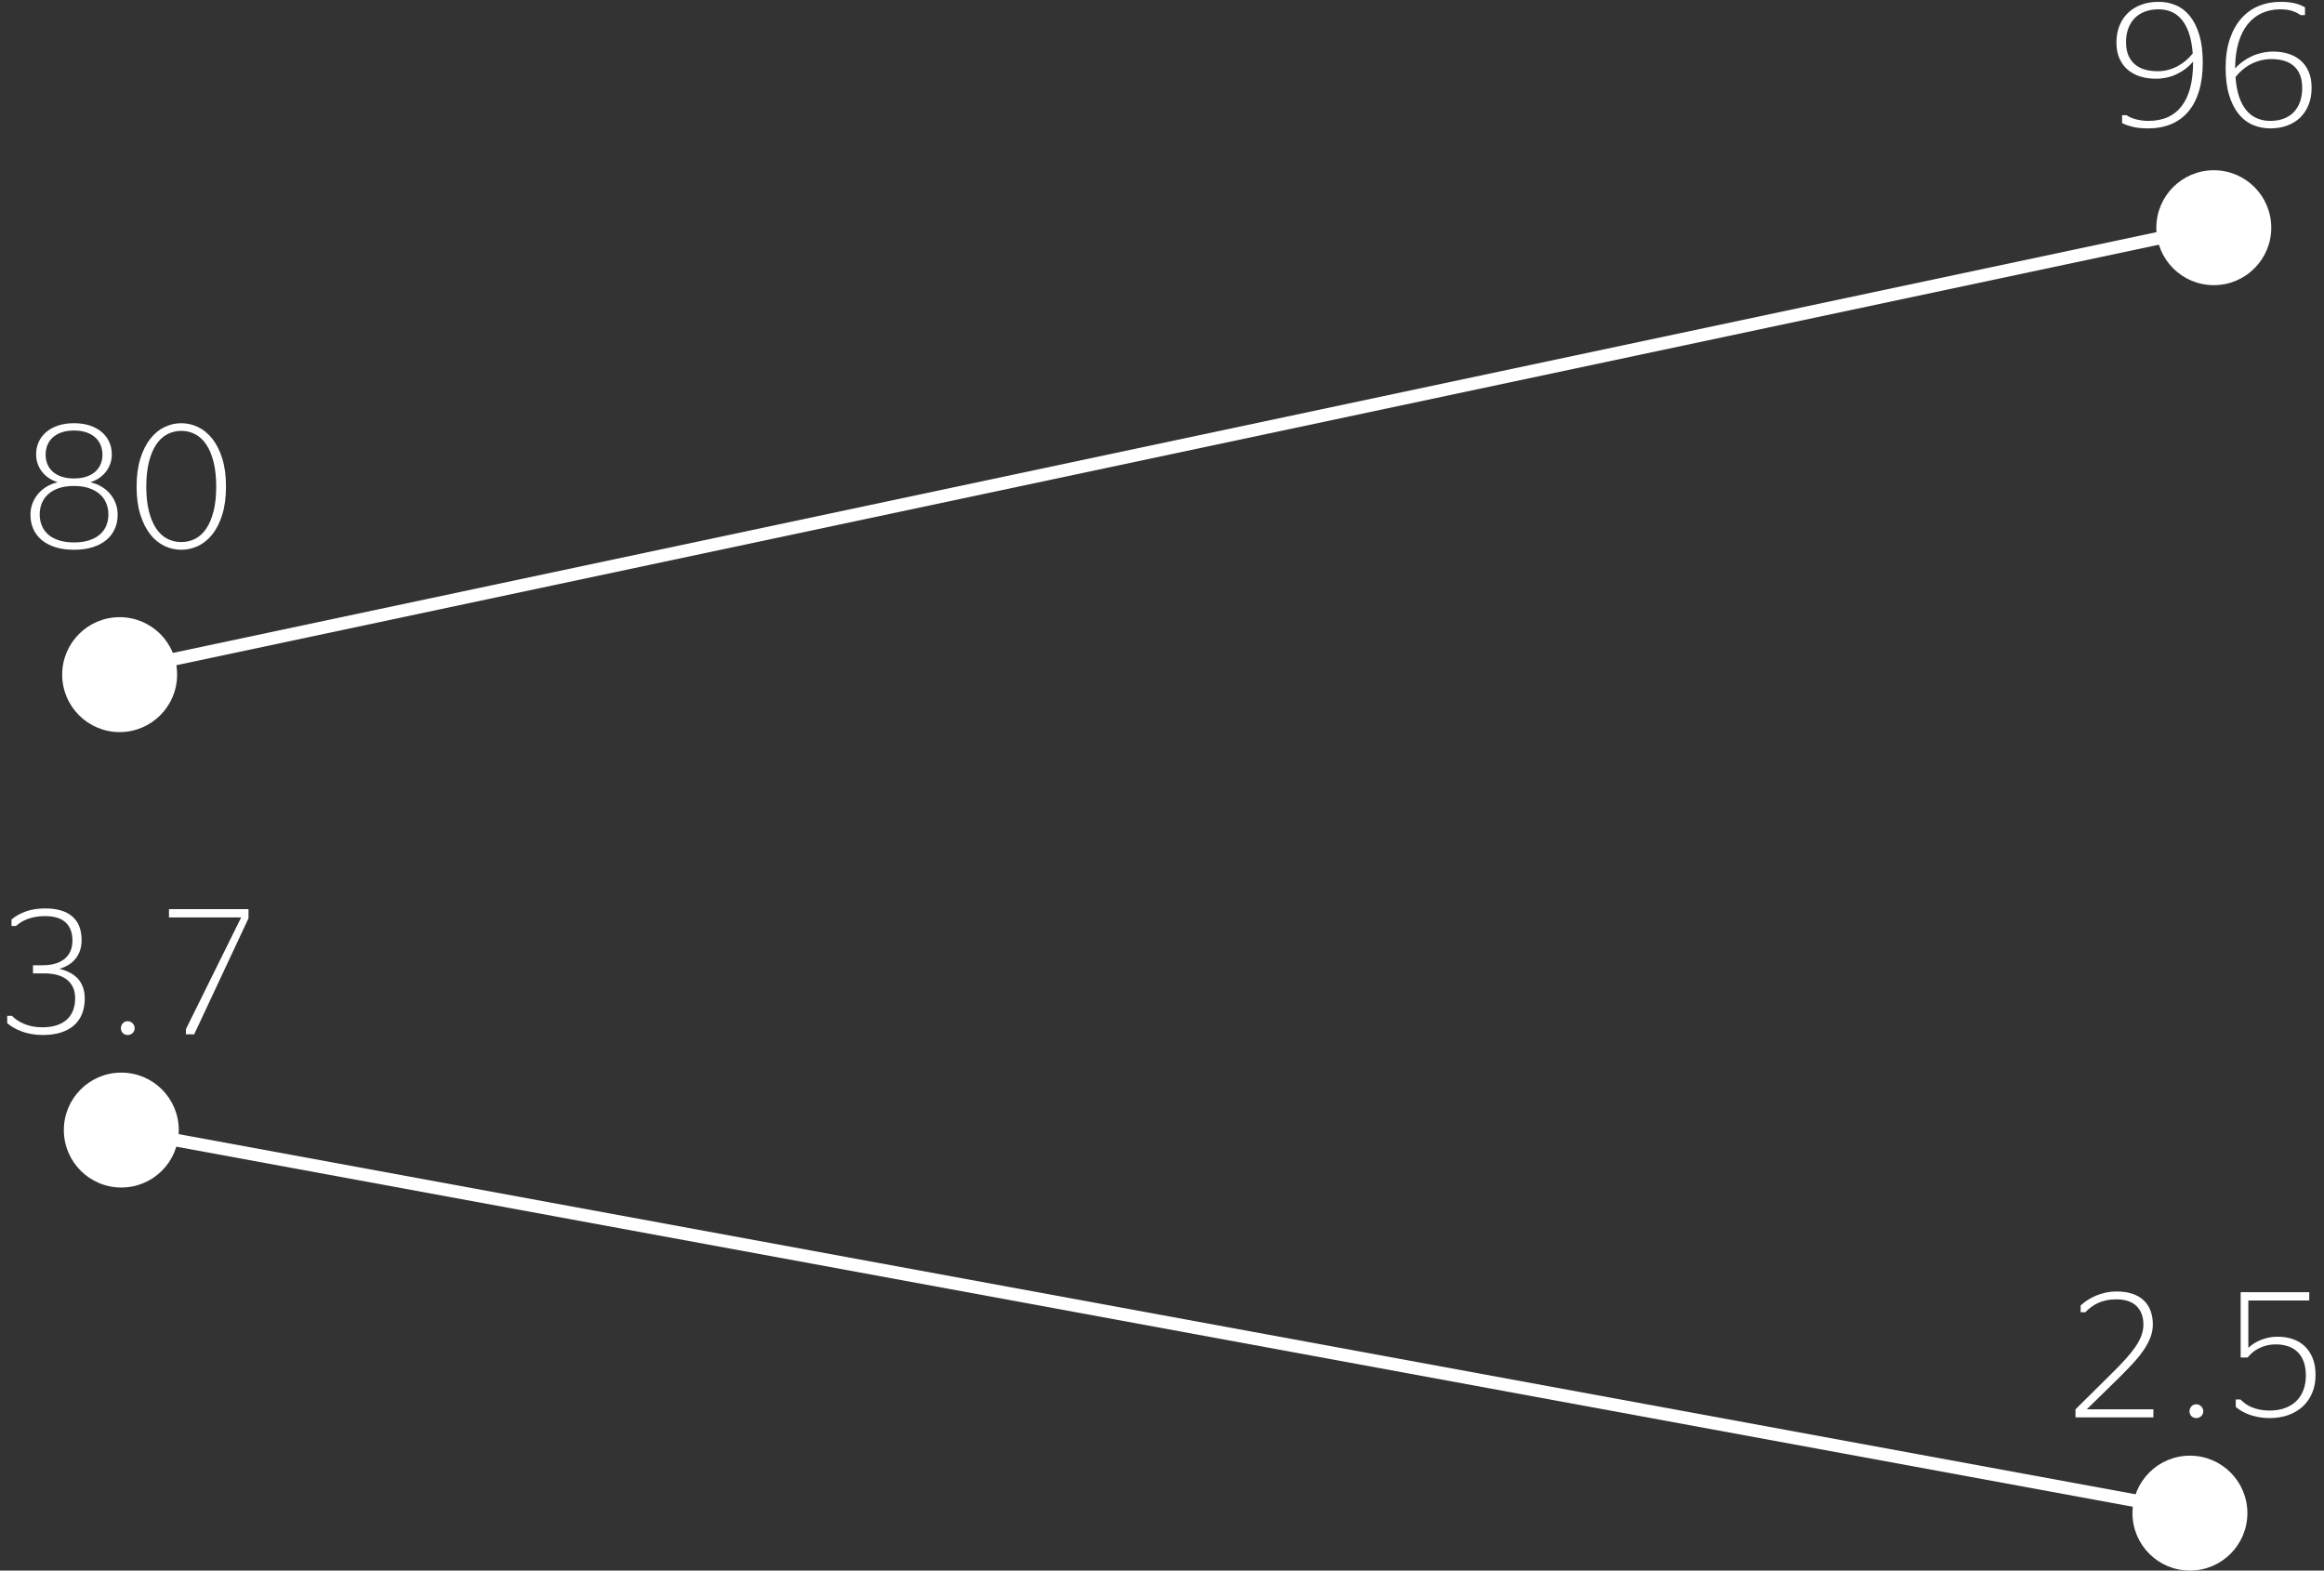 <?xml version="1.0" encoding="UTF-8" standalone="no"?>
<svg width="182px" height="123px" viewBox="0 0 182 123" version="1.1" xmlns="http://www.w3.org/2000/svg" xmlns:xlink="http://www.w3.org/1999/xlink">
    <rect x="0" y="0" width="182" height="123" fill="#333333" stroke="none"/>
    <!-- Generator: Sketch 3.6.1 (26313) - http://www.bohemiancoding.com/sketch -->
    <title>restofeurasia-risks</title>
    <desc>Created with Sketch.</desc>
    <defs></defs>
    <g id="Page-1" stroke="none" stroke-width="1" fill="none" fill-rule="evenodd">
        <g id="restofeurasia-risks">
            <path d="M172.5,118.5 L9.5,88.5" id="Line" stroke="#FFFFFF" stroke-linecap="square"></path>
            <path d="M9.5,52.5 L174.5,17.5" id="Line" stroke="#FFFFFF" stroke-linecap="square"></path>
            <circle id="Oval-38" fill="#FFFFFF" cx="9.37" cy="52.833" r="4.5"></circle>
            <circle id="Oval-38" fill="#FFFFFF" cx="173.37" cy="17.833" r="4.5"></circle>
            <circle id="Oval-38" fill="#FFFFFF" cx="171.5" cy="118.5" r="4.5"></circle>
            <circle id="Oval-38" fill="#FFFFFF" cx="9.5" cy="88.5" r="4.5"></circle>
            <path d="M5.796,43.055 C5.244,43.055 4.757,42.987 4.333,42.853 C3.909,42.719 3.553,42.531 3.263,42.289 C2.974,42.048 2.755,41.759 2.607,41.424 C2.459,41.089 2.385,40.719 2.385,40.313 C2.385,39.99 2.439,39.689 2.549,39.411 C2.658,39.133 2.806,38.885 2.993,38.666 C3.18,38.447 3.401,38.262 3.656,38.109 C3.911,37.956 4.187,37.846 4.483,37.777 L4.483,37.75 C4.256,37.682 4.041,37.581 3.841,37.449 C3.64,37.317 3.465,37.159 3.314,36.974 C3.164,36.79 3.046,36.58 2.959,36.345 C2.872,36.111 2.829,35.856 2.829,35.583 C2.829,35.223 2.899,34.894 3.038,34.595 C3.177,34.297 3.376,34.039 3.636,33.823 C3.896,33.606 4.208,33.439 4.572,33.32 C4.937,33.202 5.345,33.143 5.796,33.143 C6.247,33.143 6.655,33.202 7.02,33.32 C7.384,33.439 7.695,33.606 7.953,33.823 C8.21,34.039 8.408,34.297 8.547,34.595 C8.686,34.894 8.756,35.223 8.756,35.583 C8.756,35.856 8.713,36.111 8.626,36.345 C8.539,36.58 8.421,36.79 8.271,36.974 C8.12,37.159 7.946,37.317 7.748,37.449 C7.549,37.581 7.339,37.682 7.115,37.75 L7.115,37.777 C7.421,37.85 7.701,37.963 7.956,38.116 C8.211,38.268 8.432,38.454 8.619,38.673 C8.806,38.892 8.952,39.139 9.057,39.415 C9.161,39.69 9.214,39.99 9.214,40.313 C9.214,40.719 9.139,41.089 8.988,41.424 C8.838,41.759 8.618,42.048 8.329,42.289 C8.039,42.531 7.683,42.719 7.259,42.853 C6.835,42.987 6.347,43.055 5.796,43.055 L5.796,43.055 Z M5.796,42.48 C6.247,42.48 6.64,42.426 6.975,42.316 C7.31,42.207 7.59,42.056 7.816,41.862 C8.042,41.668 8.21,41.437 8.322,41.168 C8.433,40.899 8.489,40.605 8.489,40.286 C8.489,39.967 8.431,39.671 8.315,39.397 C8.199,39.124 8.028,38.888 7.802,38.69 C7.577,38.492 7.296,38.337 6.961,38.225 C6.626,38.113 6.238,38.058 5.796,38.058 C5.349,38.058 4.958,38.113 4.624,38.225 C4.289,38.337 4.009,38.492 3.786,38.69 C3.563,38.888 3.394,39.124 3.28,39.397 C3.166,39.671 3.109,39.967 3.109,40.286 C3.109,40.605 3.165,40.899 3.277,41.168 C3.389,41.437 3.555,41.668 3.776,41.862 C3.997,42.056 4.276,42.207 4.613,42.316 C4.951,42.426 5.345,42.48 5.796,42.48 L5.796,42.48 Z M5.796,37.47 C6.151,37.47 6.467,37.425 6.743,37.336 C7.018,37.248 7.251,37.121 7.44,36.957 C7.629,36.793 7.774,36.597 7.874,36.369 C7.974,36.141 8.024,35.888 8.024,35.61 C8.024,35.328 7.974,35.07 7.874,34.838 C7.774,34.605 7.629,34.406 7.44,34.24 C7.251,34.073 7.018,33.945 6.743,33.854 C6.467,33.762 6.151,33.717 5.796,33.717 C5.44,33.717 5.125,33.762 4.849,33.854 C4.573,33.945 4.341,34.073 4.152,34.24 C3.963,34.406 3.819,34.605 3.721,34.838 C3.623,35.07 3.574,35.328 3.574,35.61 C3.574,35.888 3.623,36.141 3.721,36.369 C3.819,36.597 3.963,36.793 4.152,36.957 C4.341,37.121 4.573,37.248 4.849,37.336 C5.125,37.425 5.44,37.47 5.796,37.47 L5.796,37.47 Z M14.197,43.055 C13.737,43.055 13.296,42.954 12.875,42.754 C12.453,42.553 12.082,42.248 11.76,41.838 C11.439,41.428 11.181,40.913 10.988,40.293 C10.794,39.673 10.697,38.942 10.697,38.099 C10.697,37.269 10.794,36.545 10.988,35.925 C11.181,35.305 11.439,34.789 11.76,34.376 C12.082,33.964 12.453,33.655 12.875,33.45 C13.296,33.245 13.737,33.143 14.197,33.143 C14.658,33.143 15.098,33.245 15.52,33.45 C15.942,33.655 16.314,33.964 16.638,34.376 C16.961,34.789 17.219,35.305 17.41,35.925 C17.602,36.545 17.697,37.269 17.697,38.099 C17.697,38.942 17.602,39.673 17.41,40.293 C17.219,40.913 16.961,41.428 16.638,41.838 C16.314,42.248 15.942,42.553 15.52,42.754 C15.098,42.954 14.658,43.055 14.197,43.055 L14.197,43.055 Z M14.197,42.453 C14.594,42.453 14.959,42.365 15.294,42.19 C15.629,42.014 15.918,41.747 16.159,41.387 C16.401,41.027 16.59,40.574 16.727,40.03 C16.863,39.485 16.932,38.846 16.932,38.112 C16.932,37.374 16.863,36.731 16.727,36.185 C16.59,35.638 16.401,35.183 16.159,34.821 C15.918,34.458 15.629,34.188 15.294,34.011 C14.959,33.833 14.594,33.744 14.197,33.744 C13.801,33.744 13.434,33.833 13.097,34.011 C12.759,34.188 12.47,34.458 12.229,34.821 C11.987,35.183 11.798,35.638 11.661,36.185 C11.524,36.731 11.456,37.374 11.456,38.112 C11.456,38.846 11.524,39.485 11.661,40.03 C11.798,40.574 11.987,41.027 12.229,41.387 C12.47,41.747 12.759,42.014 13.097,42.19 C13.434,42.365 13.801,42.453 14.197,42.453 L14.197,42.453 Z" id="80" fill="#FFFFFF"></path>
            <path d="M3.349,81.055 C3.039,81.055 2.748,81.031 2.477,80.983 C2.206,80.935 1.954,80.869 1.722,80.785 C1.489,80.7 1.276,80.602 1.083,80.491 C0.889,80.379 0.717,80.259 0.566,80.132 L0.566,79.558 L0.942,79.558 C1.052,79.672 1.184,79.782 1.339,79.889 C1.494,79.996 1.67,80.092 1.869,80.176 C2.067,80.261 2.286,80.328 2.525,80.378 C2.764,80.428 3.025,80.453 3.308,80.453 C3.736,80.453 4.111,80.401 4.432,80.296 C4.753,80.191 5.021,80.041 5.235,79.845 C5.45,79.649 5.611,79.411 5.721,79.13 C5.83,78.85 5.885,78.535 5.885,78.184 C5.885,77.824 5.82,77.519 5.69,77.271 C5.56,77.023 5.386,76.821 5.167,76.666 C4.948,76.511 4.692,76.399 4.398,76.331 C4.104,76.263 3.793,76.229 3.465,76.229 L2.583,76.229 L2.583,75.593 L3.349,75.593 C3.695,75.593 4.011,75.553 4.295,75.473 C4.58,75.393 4.825,75.274 5.03,75.114 C5.235,74.955 5.394,74.754 5.505,74.513 C5.617,74.271 5.673,73.989 5.673,73.665 C5.673,73.045 5.495,72.57 5.14,72.24 C4.784,71.909 4.244,71.744 3.52,71.744 C3.242,71.744 2.989,71.766 2.761,71.809 C2.533,71.852 2.326,71.909 2.139,71.98 C1.952,72.051 1.785,72.133 1.64,72.226 C1.494,72.319 1.364,72.416 1.25,72.517 L0.901,72.517 L0.901,72.011 C1.225,71.737 1.604,71.524 2.04,71.372 C2.475,71.219 2.977,71.143 3.547,71.143 C4.467,71.143 5.172,71.351 5.659,71.768 C6.147,72.185 6.391,72.804 6.391,73.624 C6.391,73.934 6.347,74.211 6.261,74.455 C6.174,74.698 6.056,74.913 5.905,75.097 C5.755,75.282 5.576,75.437 5.369,75.562 C5.161,75.687 4.937,75.786 4.695,75.859 L4.695,75.887 C4.978,75.955 5.239,76.051 5.478,76.174 C5.717,76.297 5.922,76.452 6.093,76.639 C6.264,76.826 6.397,77.049 6.493,77.309 C6.589,77.568 6.637,77.865 6.637,78.197 C6.637,78.648 6.565,79.052 6.421,79.407 C6.278,79.763 6.067,80.062 5.789,80.306 C5.511,80.55 5.168,80.736 4.76,80.863 C4.352,80.991 3.882,81.055 3.349,81.055 L3.349,81.055 Z M10,81.055 C9.845,81.055 9.717,81.005 9.617,80.904 C9.517,80.804 9.467,80.676 9.467,80.521 C9.467,80.376 9.517,80.248 9.617,80.139 C9.717,80.029 9.845,79.975 10,79.975 C10.073,79.975 10.142,79.989 10.208,80.019 C10.275,80.049 10.333,80.089 10.383,80.139 C10.433,80.189 10.473,80.247 10.502,80.313 C10.532,80.379 10.547,80.449 10.547,80.521 C10.547,80.676 10.492,80.804 10.383,80.904 C10.273,81.005 10.146,81.055 10,81.055 L10,81.055 Z M14.56,80.597 L18.873,71.874 L18.873,71.847 L13.233,71.847 L13.233,71.197 L19.461,71.197 L19.461,71.915 L15.209,81 L14.56,81 L14.56,80.597 Z" id="3.7" fill="#FFFFFF"></path>
            <path d="M168.637,111 L162.539,111 L162.539,110.371 L165.492,107.445 C165.848,107.09 166.17,106.754 166.459,106.437 C166.749,106.12 166.997,105.813 167.205,105.514 C167.412,105.216 167.573,104.921 167.687,104.629 C167.8,104.337 167.857,104.039 167.857,103.733 C167.857,103.118 167.677,102.635 167.317,102.284 C166.957,101.933 166.426,101.758 165.725,101.758 C165.428,101.758 165.16,101.785 164.918,101.84 C164.676,101.895 164.458,101.969 164.262,102.062 C164.066,102.155 163.889,102.264 163.732,102.387 C163.575,102.51 163.432,102.637 163.305,102.77 L162.942,102.77 L162.942,102.236 C163.093,102.095 163.266,101.959 163.462,101.83 C163.658,101.7 163.874,101.583 164.111,101.481 C164.348,101.378 164.606,101.296 164.884,101.235 C165.162,101.173 165.458,101.143 165.772,101.143 C166.233,101.143 166.639,101.202 166.993,101.32 C167.346,101.439 167.641,101.61 167.878,101.833 C168.115,102.056 168.294,102.329 168.415,102.65 C168.535,102.971 168.596,103.332 168.596,103.733 C168.596,104.089 168.527,104.437 168.391,104.779 C168.254,105.121 168.068,105.459 167.833,105.794 C167.599,106.129 167.325,106.464 167.013,106.799 C166.701,107.134 166.372,107.475 166.025,107.821 L163.421,110.371 L168.637,110.371 L168.637,111 Z M172,111.055 C171.845,111.055 171.717,111.005 171.617,110.904 C171.517,110.804 171.467,110.676 171.467,110.521 C171.467,110.376 171.517,110.248 171.617,110.139 C171.717,110.029 171.845,109.975 172,109.975 C172.073,109.975 172.142,109.989 172.208,110.019 C172.275,110.049 172.333,110.089 172.383,110.139 C172.433,110.189 172.473,110.247 172.502,110.313 C172.532,110.379 172.547,110.449 172.547,110.521 C172.547,110.676 172.492,110.804 172.383,110.904 C172.273,111.005 172.146,111.055 172,111.055 L172,111.055 Z M181.338,107.685 C181.338,108.204 181.25,108.671 181.075,109.086 C180.899,109.501 180.654,109.854 180.34,110.146 C180.025,110.437 179.648,110.662 179.208,110.819 C178.769,110.976 178.285,111.055 177.756,111.055 C177.441,111.055 177.153,111.031 176.891,110.983 C176.629,110.935 176.389,110.872 176.17,110.795 C175.951,110.717 175.753,110.626 175.575,110.521 C175.397,110.417 175.236,110.305 175.09,110.187 L175.09,109.599 L175.459,109.599 C175.568,109.713 175.695,109.822 175.838,109.927 C175.982,110.032 176.147,110.124 176.334,110.204 C176.521,110.283 176.732,110.347 176.966,110.395 C177.201,110.443 177.464,110.467 177.756,110.467 C178.193,110.467 178.586,110.403 178.935,110.275 C179.284,110.148 179.58,109.967 179.824,109.732 C180.068,109.497 180.254,109.21 180.384,108.871 C180.514,108.531 180.579,108.149 180.579,107.726 C180.579,107.297 180.52,106.928 180.401,106.618 C180.283,106.308 180.119,106.055 179.909,105.859 C179.7,105.663 179.452,105.519 179.167,105.425 C178.883,105.332 178.574,105.285 178.241,105.285 C177.959,105.285 177.702,105.316 177.472,105.377 C177.242,105.439 177.035,105.519 176.85,105.617 C176.666,105.715 176.505,105.825 176.368,105.948 C176.231,106.071 176.115,106.192 176.02,106.311 L175.473,106.311 L175.473,101.197 L180.846,101.197 L180.846,101.847 L176.074,101.847 L176.074,105.524 L176.115,105.524 C176.197,105.442 176.309,105.352 176.45,105.254 C176.591,105.156 176.758,105.065 176.949,104.981 C177.141,104.897 177.357,104.826 177.599,104.769 C177.84,104.712 178.107,104.684 178.398,104.684 C178.79,104.684 179.164,104.742 179.52,104.858 C179.875,104.974 180.187,105.154 180.456,105.398 C180.725,105.642 180.939,105.953 181.099,106.331 C181.258,106.709 181.338,107.16 181.338,107.685 L181.338,107.685 Z" id="2.5" fill="#FFFFFF"></path>
            <path d="M168.22,10.055 C167.755,10.055 167.358,10.015 167.03,9.935 C166.702,9.855 166.422,9.756 166.189,9.638 L166.189,9.022 L166.538,9.022 C166.606,9.073 166.695,9.124 166.805,9.176 C166.914,9.229 167.043,9.277 167.191,9.32 C167.339,9.363 167.502,9.398 167.68,9.426 C167.857,9.453 168.047,9.467 168.247,9.467 C169.396,9.467 170.266,9.078 170.858,8.301 C171.451,7.524 171.747,6.386 171.747,4.887 L171.747,4.832 C171.396,5.242 170.97,5.567 170.469,5.806 C169.967,6.045 169.414,6.165 168.808,6.165 C168.402,6.165 168.014,6.11 167.642,6.001 C167.271,5.892 166.945,5.722 166.665,5.492 C166.384,5.262 166.161,4.968 165.995,4.61 C165.828,4.252 165.745,3.827 165.745,3.335 C165.745,2.838 165.826,2.393 165.988,1.999 C166.15,1.604 166.376,1.269 166.668,0.994 C166.96,0.718 167.308,0.507 167.714,0.361 C168.119,0.215 168.564,0.143 169.047,0.143 C169.535,0.143 169.989,0.234 170.411,0.416 C170.832,0.598 171.198,0.883 171.508,1.271 C171.818,1.658 172.062,2.15 172.239,2.747 C172.417,3.344 172.506,4.057 172.506,4.887 C172.506,5.739 172.408,6.487 172.212,7.132 C172.016,7.777 171.733,8.316 171.364,8.749 C170.995,9.182 170.546,9.508 170.018,9.727 C169.489,9.945 168.89,10.055 168.22,10.055 L168.22,10.055 Z M168.965,5.577 C169.252,5.577 169.527,5.543 169.789,5.475 C170.051,5.406 170.297,5.311 170.527,5.188 C170.757,5.064 170.972,4.919 171.173,4.75 C171.373,4.581 171.556,4.395 171.72,4.189 C171.674,3.574 171.577,3.048 171.429,2.61 C171.281,2.173 171.091,1.815 170.858,1.537 C170.626,1.259 170.357,1.055 170.052,0.925 C169.746,0.795 169.411,0.73 169.047,0.73 C168.664,0.73 168.315,0.787 168.001,0.901 C167.687,1.015 167.418,1.183 167.194,1.404 C166.971,1.625 166.799,1.895 166.678,2.214 C166.557,2.533 166.497,2.897 166.497,3.308 C166.497,3.713 166.56,4.06 166.685,4.347 C166.81,4.634 166.982,4.868 167.201,5.051 C167.42,5.233 167.68,5.366 167.98,5.451 C168.281,5.535 168.609,5.577 168.965,5.577 L168.965,5.577 Z M177.797,10.055 C177.309,10.055 176.852,9.964 176.426,9.781 C176,9.599 175.63,9.314 175.315,8.927 C175.001,8.539 174.753,8.047 174.57,7.45 C174.388,6.853 174.297,6.14 174.297,5.311 C174.297,4.458 174.405,3.71 174.622,3.065 C174.838,2.42 175.138,1.881 175.521,1.448 C175.903,1.015 176.358,0.689 176.884,0.471 C177.411,0.252 177.986,0.143 178.61,0.143 C178.843,0.143 179.052,0.154 179.239,0.177 C179.426,0.2 179.595,0.229 179.745,0.266 C179.896,0.302 180.033,0.347 180.159,0.399 C180.284,0.451 180.401,0.507 180.511,0.566 L180.511,1.182 L180.162,1.182 C180.03,1.077 179.833,0.975 179.571,0.877 C179.309,0.779 178.979,0.73 178.583,0.73 C178.054,0.73 177.574,0.828 177.141,1.024 C176.708,1.22 176.336,1.511 176.026,1.896 C175.716,2.281 175.476,2.76 175.305,3.332 C175.134,3.903 175.047,4.563 175.042,5.311 L175.042,5.365 C175.215,5.165 175.412,4.984 175.633,4.822 C175.854,4.66 176.091,4.521 176.344,4.405 C176.597,4.289 176.866,4.199 177.151,4.135 C177.436,4.071 177.731,4.039 178.036,4.039 C178.442,4.039 178.826,4.094 179.188,4.203 C179.55,4.313 179.868,4.482 180.142,4.712 C180.415,4.943 180.632,5.236 180.791,5.594 C180.951,5.952 181.03,6.379 181.03,6.876 C181.03,7.368 180.952,7.811 180.794,8.206 C180.637,8.6 180.417,8.934 180.135,9.207 C179.852,9.48 179.512,9.69 179.113,9.836 C178.714,9.982 178.275,10.055 177.797,10.055 L177.797,10.055 Z M177.879,4.627 C177.583,4.627 177.3,4.662 177.031,4.733 C176.762,4.804 176.509,4.9 176.272,5.023 C176.035,5.146 175.816,5.295 175.613,5.468 C175.41,5.641 175.229,5.83 175.069,6.035 C175.115,6.65 175.213,7.174 175.363,7.607 C175.514,8.04 175.708,8.395 175.948,8.67 C176.187,8.946 176.463,9.148 176.775,9.275 C177.087,9.403 177.428,9.467 177.797,9.467 C178.18,9.467 178.526,9.41 178.836,9.296 C179.146,9.182 179.408,9.014 179.622,8.793 C179.836,8.572 180.001,8.302 180.118,7.983 C180.234,7.664 180.292,7.3 180.292,6.89 C180.292,6.484 180.233,6.138 180.114,5.851 C179.996,5.563 179.829,5.33 179.615,5.15 C179.401,4.97 179.147,4.838 178.853,4.753 C178.559,4.669 178.234,4.627 177.879,4.627 L177.879,4.627 Z" id="96" fill="#FFFFFF"></path>
        </g>
    </g>
</svg>